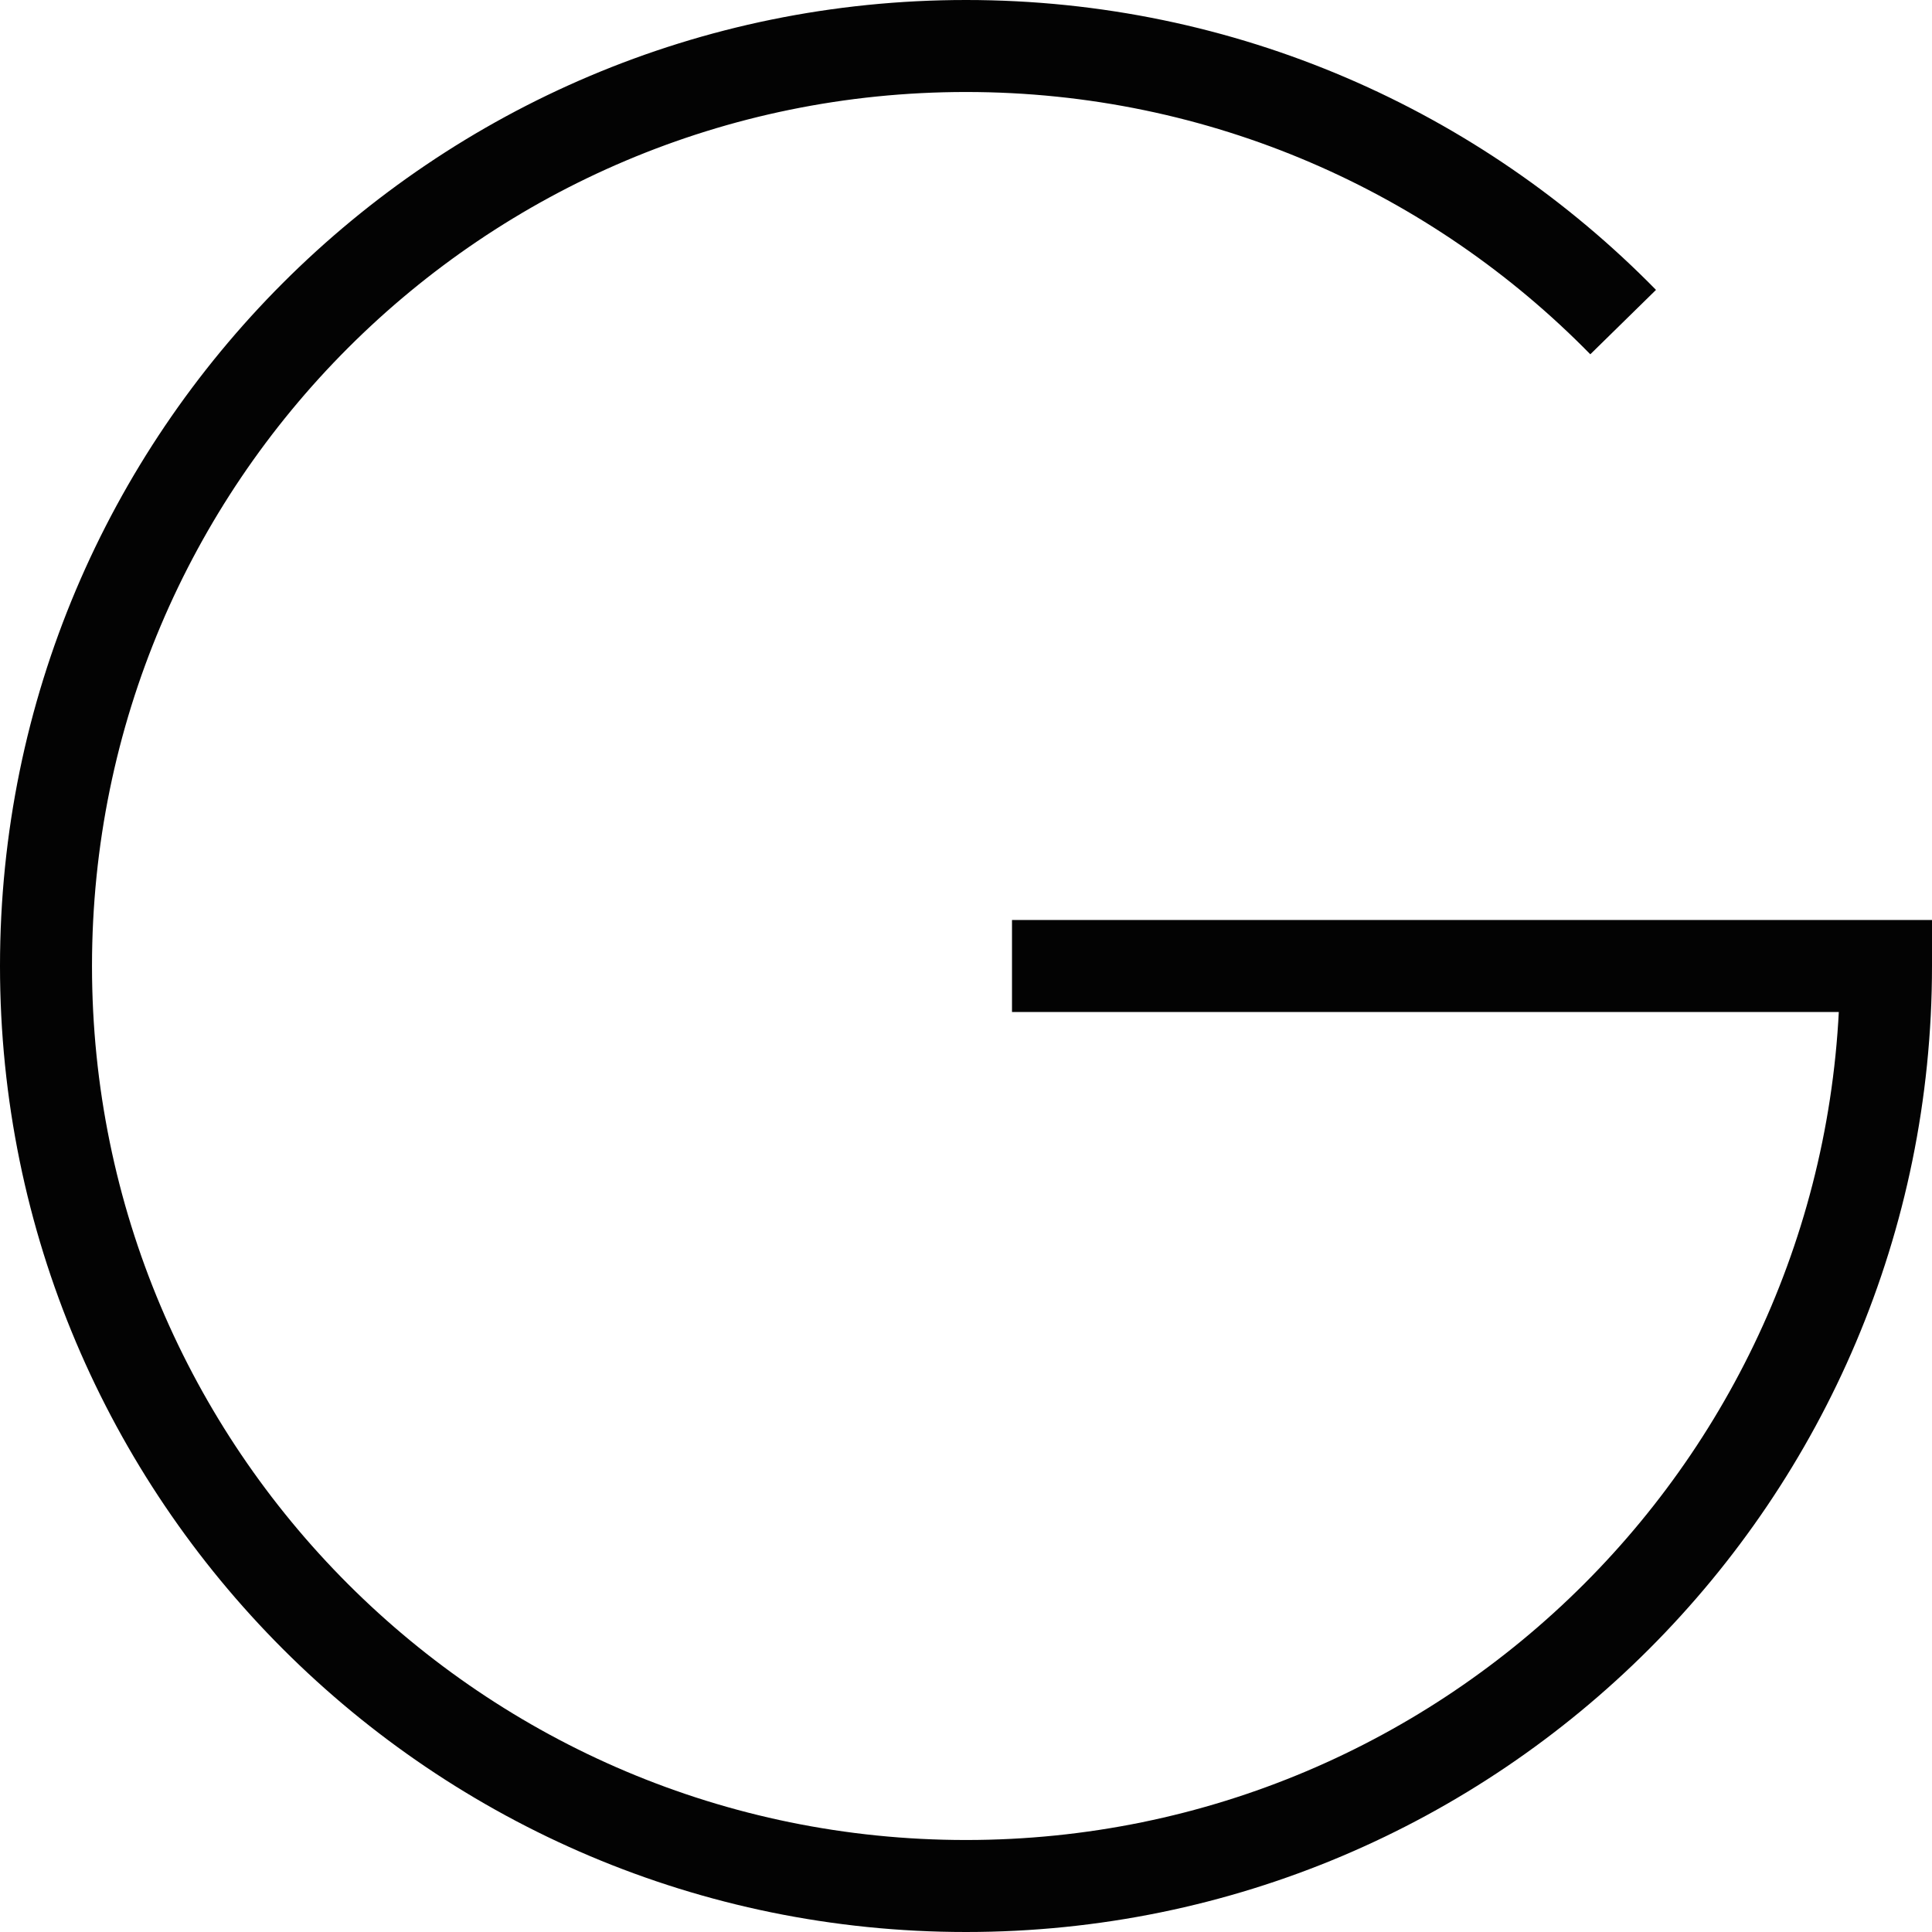 <svg width="21" height="21" viewBox="0 0 21 21" fill="none" xmlns="http://www.w3.org/2000/svg">
<path d="M20.5 10.5H21V10H20.5V10.5ZM10.5 20C5.253 20 1 15.747 1 10.5H0C0 16.299 4.701 21 10.5 21V20ZM20 10.5C20 15.747 15.747 20 10.5 20V21C16.299 21 21 16.299 21 10.5H20ZM10.5 0C4.701 0 0 4.701 0 10.5H1C1 5.253 5.253 1 10.5 1V0ZM10.5 1C13.158 1 15.561 2.091 17.286 3.851L18 3.151C16.095 1.207 13.438 0 10.5 0V1ZM11 11H20.5V10H11V11Z" fill="#030303"/>
</svg>
